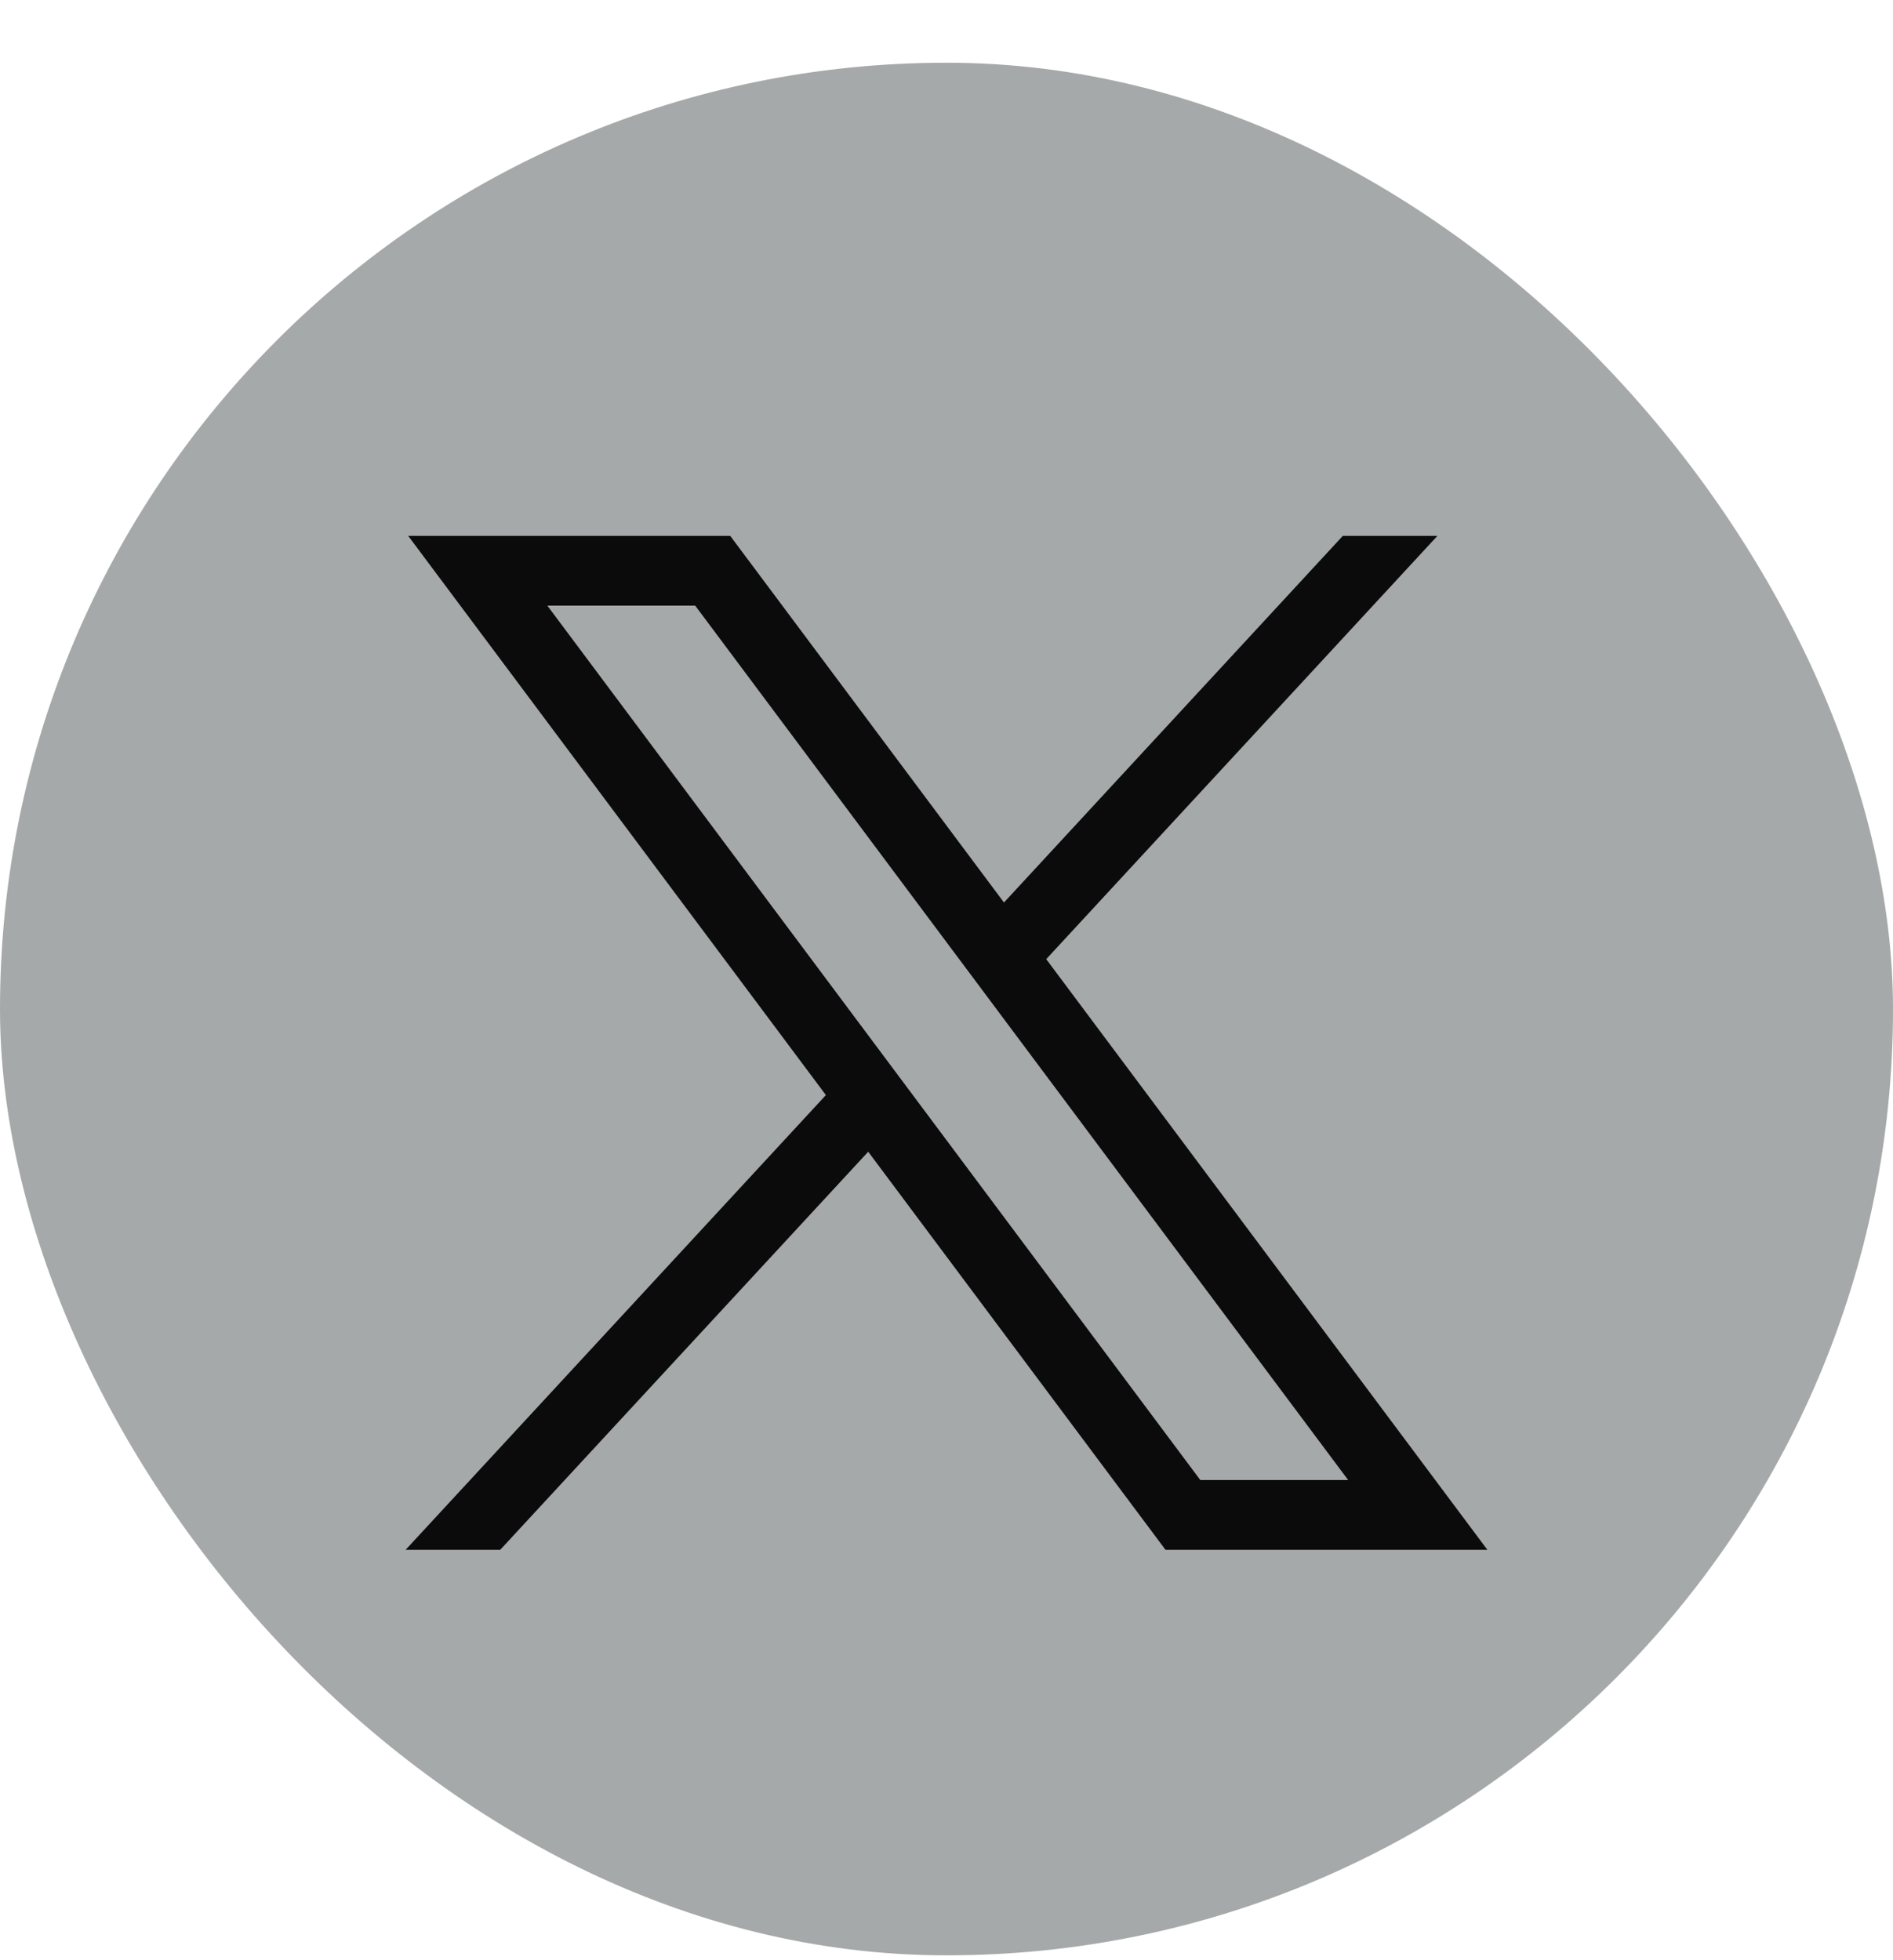 <svg width="28" height="29" viewBox="0 0 28 29" fill="none" xmlns="http://www.w3.org/2000/svg">
<rect y="0.928" width="28" height="28" rx="14" fill="#A6A9A9"/>
<path d="M6.038 7.928L12.216 16.201L6 22.928H7.399L12.842 17.039L17.239 22.928H22L15.475 14.19L21.261 7.928H19.862L14.85 13.352L10.801 7.928H6.039H6.038ZM8.096 8.96H10.283L19.941 21.896H17.754L8.096 8.96Z" fill="#0B0B0B"/>
</svg>
